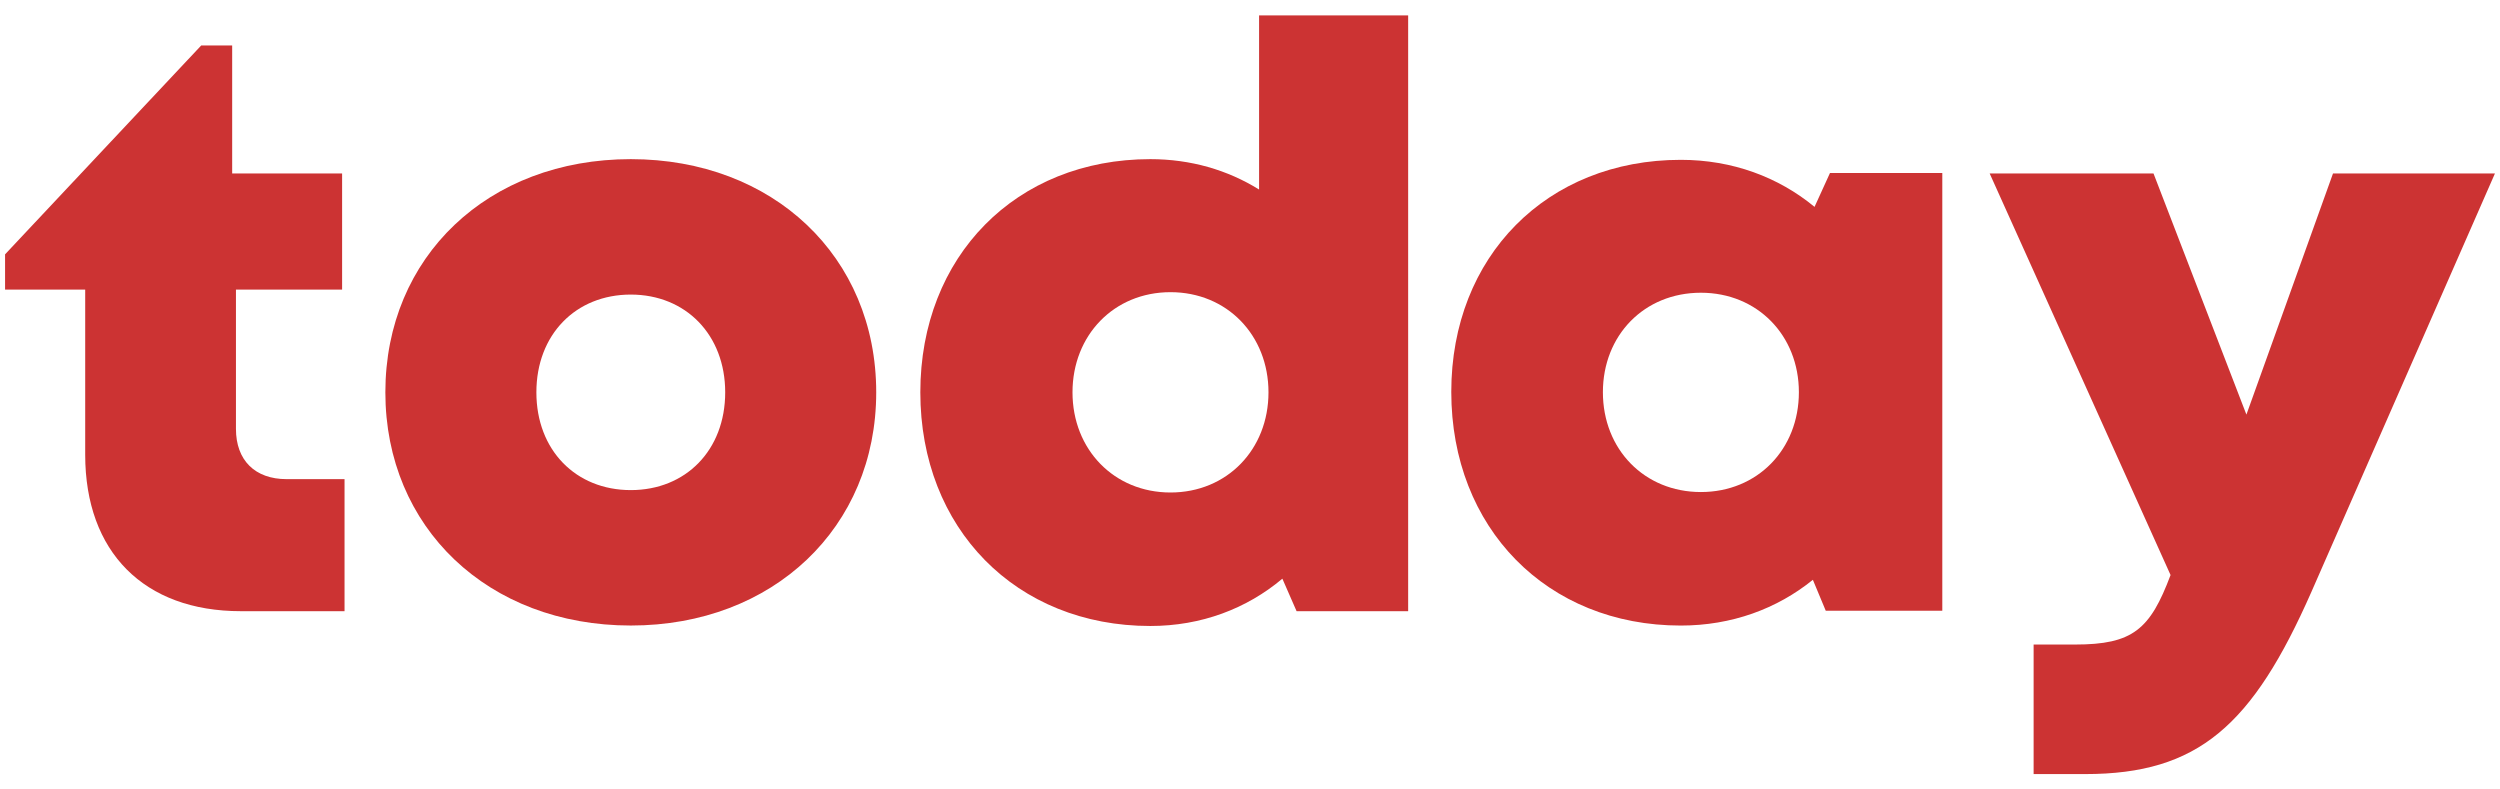 <svg xmlns="http://www.w3.org/2000/svg" viewBox="0 0 760 240" width="760" height="240"><title>logo-svg</title><style>		tspan { white-space:pre }		.shp0 { fill: #cc3333 } 	</style><g id="Layer"><g id="Layer"><g id="Layer"><path id="Layer" class="shp0" d="M104.74 145.66L104.74 185.8L73.21 185.8C43.78 185.8 25.9 167.81 25.9 138.24L25.9 88.03L1.54 88.03L1.54 77.32L61.16 13.83L70.58 13.83L70.58 52.73L104 52.73L104 88.03L71.73 88.03L71.73 130.38C71.73 139.91 77.48 145.66 87.15 145.66L104.74 145.66L104.74 145.66Z"></path><path id="Layer" fill-rule="evenodd" class="shp0" d="M117.15 119.27C117.15 78.02 148.37 48.38 191.76 48.38C235 48.38 266.37 78.02 266.37 119.27C266.37 160.38 235.01 190.16 191.76 190.16C148.37 190.16 117.15 160.38 117.15 119.27ZM220.46 119.27C220.46 101.78 208.47 89.55 191.76 89.55C175.05 89.55 163.06 101.68 163.06 119.27C163.06 136.86 175.05 148.99 191.76 148.99C208.47 148.99 220.46 136.86 220.46 119.27Z"></path><path id="Layer" fill-rule="evenodd" class="shp0" d="M428.08 4.68L428.08 185.8L394.16 185.8L389.84 175.92C379.01 185.03 365.2 190.3 349.7 190.3C308.87 190.3 279.78 160.62 279.78 119.27C279.78 77.92 308.86 48.38 349.7 48.38C361.99 48.38 373.23 51.69 382.76 57.62L382.76 4.68L428.08 4.68ZM385.62 119.27C385.62 101.89 373 88.82 355.83 88.82C338.66 88.82 326.04 101.89 326.04 119.27C326.04 136.64 338.66 149.72 355.83 149.72C373 149.72 385.62 136.65 385.62 119.27Z"></path><path id="Layer" fill-rule="evenodd" class="shp0" d="M590.46 52.6L590.46 185.67L555.03 185.67L551.11 176.26C540.21 185.09 526.41 190.17 510.96 190.17C470.27 190.17 441.19 160.49 441.19 119.13C441.19 77.92 470.27 48.59 510.96 48.59C526.63 48.59 540.63 53.82 551.62 62.89L556.31 52.6L590.46 52.6ZM546.86 119.23C546.86 101.96 534.24 88.99 517.07 88.99C499.8 88.99 487.28 101.96 487.28 119.23C487.28 136.61 499.9 149.58 517.07 149.58C534.24 149.58 546.86 136.61 546.86 119.23Z"></path><path id="Layer" class="shp0" d="M758.46 52.74L702.69 179.88C684.75 220.6 668.27 235.32 633.91 235.32L618.22 235.32L618.22 195.94L630.82 195.94C648.36 195.94 653.64 191.37 659.85 174.81L604.86 52.74L654.67 52.74L682.91 126.04L709.23 52.74L758.46 52.74Z"></path></g></g></g></svg>